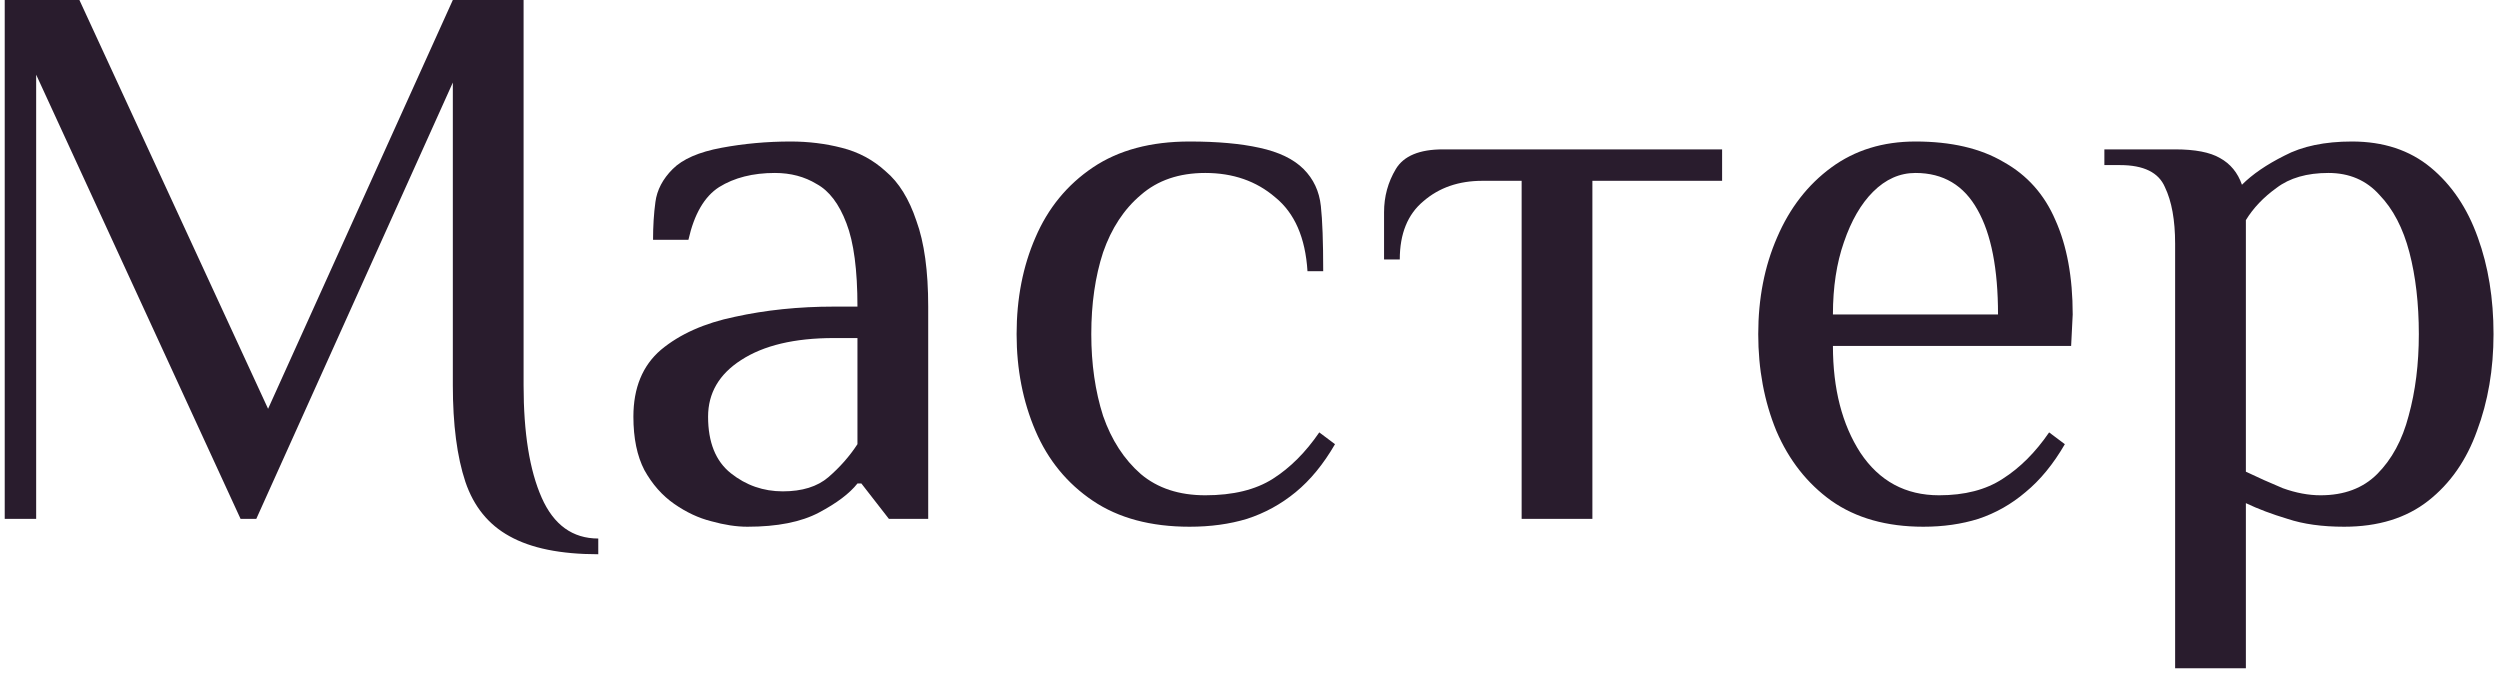 <?xml version="1.0" encoding="UTF-8"?> <svg xmlns="http://www.w3.org/2000/svg" width="159" height="43" viewBox="0 0 159 43" fill="none"><path d="M38.05 35.25C35.65 35.25 33.767 34.867 32.4 34.1C31.067 33.367 30.133 32.217 29.6 30.65C29.067 29.05 28.8 27 28.8 24.5V5.25L16.3 33H15.3L2.3 4.75V33H0.3V0H5.05L17.05 26L28.8 0H33.3V24.5C33.3 27.533 33.683 29.917 34.45 31.65C35.217 33.383 36.416 34.25 38.05 34.25V35.25Z" fill="#291C2D"></path><path d="M47.534 33.5C46.834 33.5 46.067 33.383 45.234 33.15C44.434 32.95 43.651 32.583 42.884 32.05C42.117 31.517 41.484 30.8 40.984 29.9C40.517 29 40.284 27.867 40.284 26.5C40.284 24.667 40.867 23.25 42.034 22.25C43.234 21.25 44.8 20.55 46.734 20.15C48.7 19.717 50.8 19.5 53.034 19.5H54.534C54.534 17.167 54.3 15.4 53.834 14.2C53.367 12.967 52.734 12.133 51.934 11.7C51.167 11.233 50.284 11 49.284 11C47.884 11 46.7 11.3 45.734 11.9C44.8 12.5 44.151 13.617 43.784 15.25H41.534C41.534 14.383 41.584 13.583 41.684 12.85C41.784 12.083 42.151 11.383 42.784 10.75C43.417 10.117 44.45 9.667 45.884 9.4C47.317 9.133 48.784 9 50.284 9C51.417 9 52.501 9.133 53.534 9.4C54.6 9.667 55.534 10.167 56.334 10.9C57.167 11.6 57.817 12.65 58.284 14.05C58.784 15.417 59.034 17.233 59.034 19.5V33H56.534L54.784 30.75H54.534C54.034 31.383 53.217 32 52.084 32.6C50.95 33.2 49.434 33.5 47.534 33.5ZM49.784 31.25C51.017 31.25 51.984 30.95 52.684 30.35C53.417 29.717 54.034 29.017 54.534 28.25V21.5H53.034C50.534 21.5 48.567 21.967 47.134 22.9C45.734 23.8 45.034 25 45.034 26.5C45.034 28.133 45.517 29.333 46.484 30.1C47.45 30.867 48.55 31.25 49.784 31.25Z" fill="#291C2D"></path><path d="M75.656 33.5C73.189 33.5 71.139 32.95 69.506 31.85C67.873 30.75 66.656 29.267 65.856 27.4C65.056 25.533 64.656 23.483 64.656 21.25C64.656 18.983 65.056 16.933 65.856 15.1C66.656 13.233 67.873 11.75 69.506 10.65C71.139 9.55 73.189 9 75.656 9C77.423 9 78.906 9.133 80.106 9.4C81.339 9.667 82.273 10.117 82.906 10.75C83.539 11.383 83.906 12.167 84.006 13.1C84.106 14 84.156 15.383 84.156 17.25H83.156C83.023 15.117 82.339 13.55 81.106 12.55C79.906 11.517 78.423 11 76.656 11C74.989 11 73.623 11.467 72.556 12.4C71.489 13.3 70.689 14.517 70.156 16.05C69.656 17.583 69.406 19.317 69.406 21.25C69.406 23.15 69.656 24.883 70.156 26.45C70.689 27.983 71.489 29.217 72.556 30.15C73.623 31.05 74.989 31.5 76.656 31.5C78.423 31.5 79.856 31.15 80.956 30.45C82.056 29.75 83.039 28.767 83.906 27.5L84.906 28.25C84.173 29.517 83.339 30.533 82.406 31.3C81.473 32.067 80.439 32.633 79.306 33C78.206 33.333 76.989 33.5 75.656 33.5Z" fill="#291C2D"></path><path d="M96.776 33V11.5H94.276C92.776 11.5 91.526 11.933 90.526 12.8C89.526 13.633 89.026 14.867 89.026 16.5H88.026V13.5C88.026 12.5 88.276 11.583 88.776 10.75C89.276 9.917 90.276 9.5 91.776 9.5H109.526V11.5H101.276V33H96.776Z" fill="#291C2D"></path><path d="M122.324 33.5C119.991 33.5 118.041 32.95 116.474 31.85C114.941 30.75 113.774 29.267 112.974 27.4C112.207 25.533 111.824 23.483 111.824 21.25C111.824 18.983 112.224 16.933 113.024 15.1C113.824 13.233 114.974 11.75 116.474 10.65C117.974 9.55 119.757 9 121.824 9C124.091 9 125.957 9.433 127.424 10.3C128.924 11.133 130.024 12.367 130.724 14C131.457 15.633 131.824 17.633 131.824 20L131.724 22H116.574C116.574 24.733 117.157 27 118.324 28.8C119.524 30.6 121.191 31.5 123.324 31.5C124.957 31.5 126.307 31.15 127.374 30.45C128.474 29.75 129.457 28.767 130.324 27.5L131.324 28.25C130.591 29.517 129.757 30.533 128.824 31.3C127.924 32.067 126.924 32.633 125.824 33C124.757 33.333 123.591 33.5 122.324 33.5ZM116.574 20H127.074C127.074 17.1 126.641 14.883 125.774 13.35C124.907 11.783 123.591 11 121.824 11C120.824 11 119.924 11.4 119.124 12.2C118.357 12.967 117.741 14.033 117.274 15.4C116.807 16.733 116.574 18.267 116.574 20Z" fill="#291C2D"></path><path d="M138.338 42.5V15.5C138.338 14 138.121 12.8 137.688 11.9C137.288 10.967 136.338 10.5 134.838 10.5H133.838V9.5H138.338C139.605 9.5 140.555 9.683 141.188 10.05C141.855 10.417 142.321 10.983 142.588 11.75C143.255 11.083 144.155 10.467 145.288 9.9C146.421 9.3 147.855 9 149.588 9C151.588 9 153.255 9.55 154.588 10.65C155.921 11.75 156.921 13.233 157.588 15.1C158.255 16.933 158.588 18.983 158.588 21.25C158.588 23.483 158.238 25.533 157.538 27.4C156.871 29.267 155.838 30.75 154.438 31.85C153.038 32.95 151.255 33.5 149.088 33.5C147.688 33.5 146.488 33.333 145.488 33C144.488 32.7 143.605 32.367 142.838 32V42.5H138.338ZM147.588 31.5C149.088 31.5 150.288 31.05 151.188 30.15C152.121 29.217 152.788 27.983 153.188 26.45C153.621 24.883 153.838 23.15 153.838 21.25C153.838 19.317 153.638 17.583 153.238 16.05C152.838 14.517 152.205 13.3 151.338 12.4C150.505 11.467 149.421 11 148.088 11C146.721 11 145.621 11.317 144.788 11.95C143.955 12.55 143.305 13.233 142.838 14V30C143.605 30.367 144.388 30.717 145.188 31.05C146.021 31.35 146.821 31.5 147.588 31.5Z" fill="#291C2D"></path></svg> 